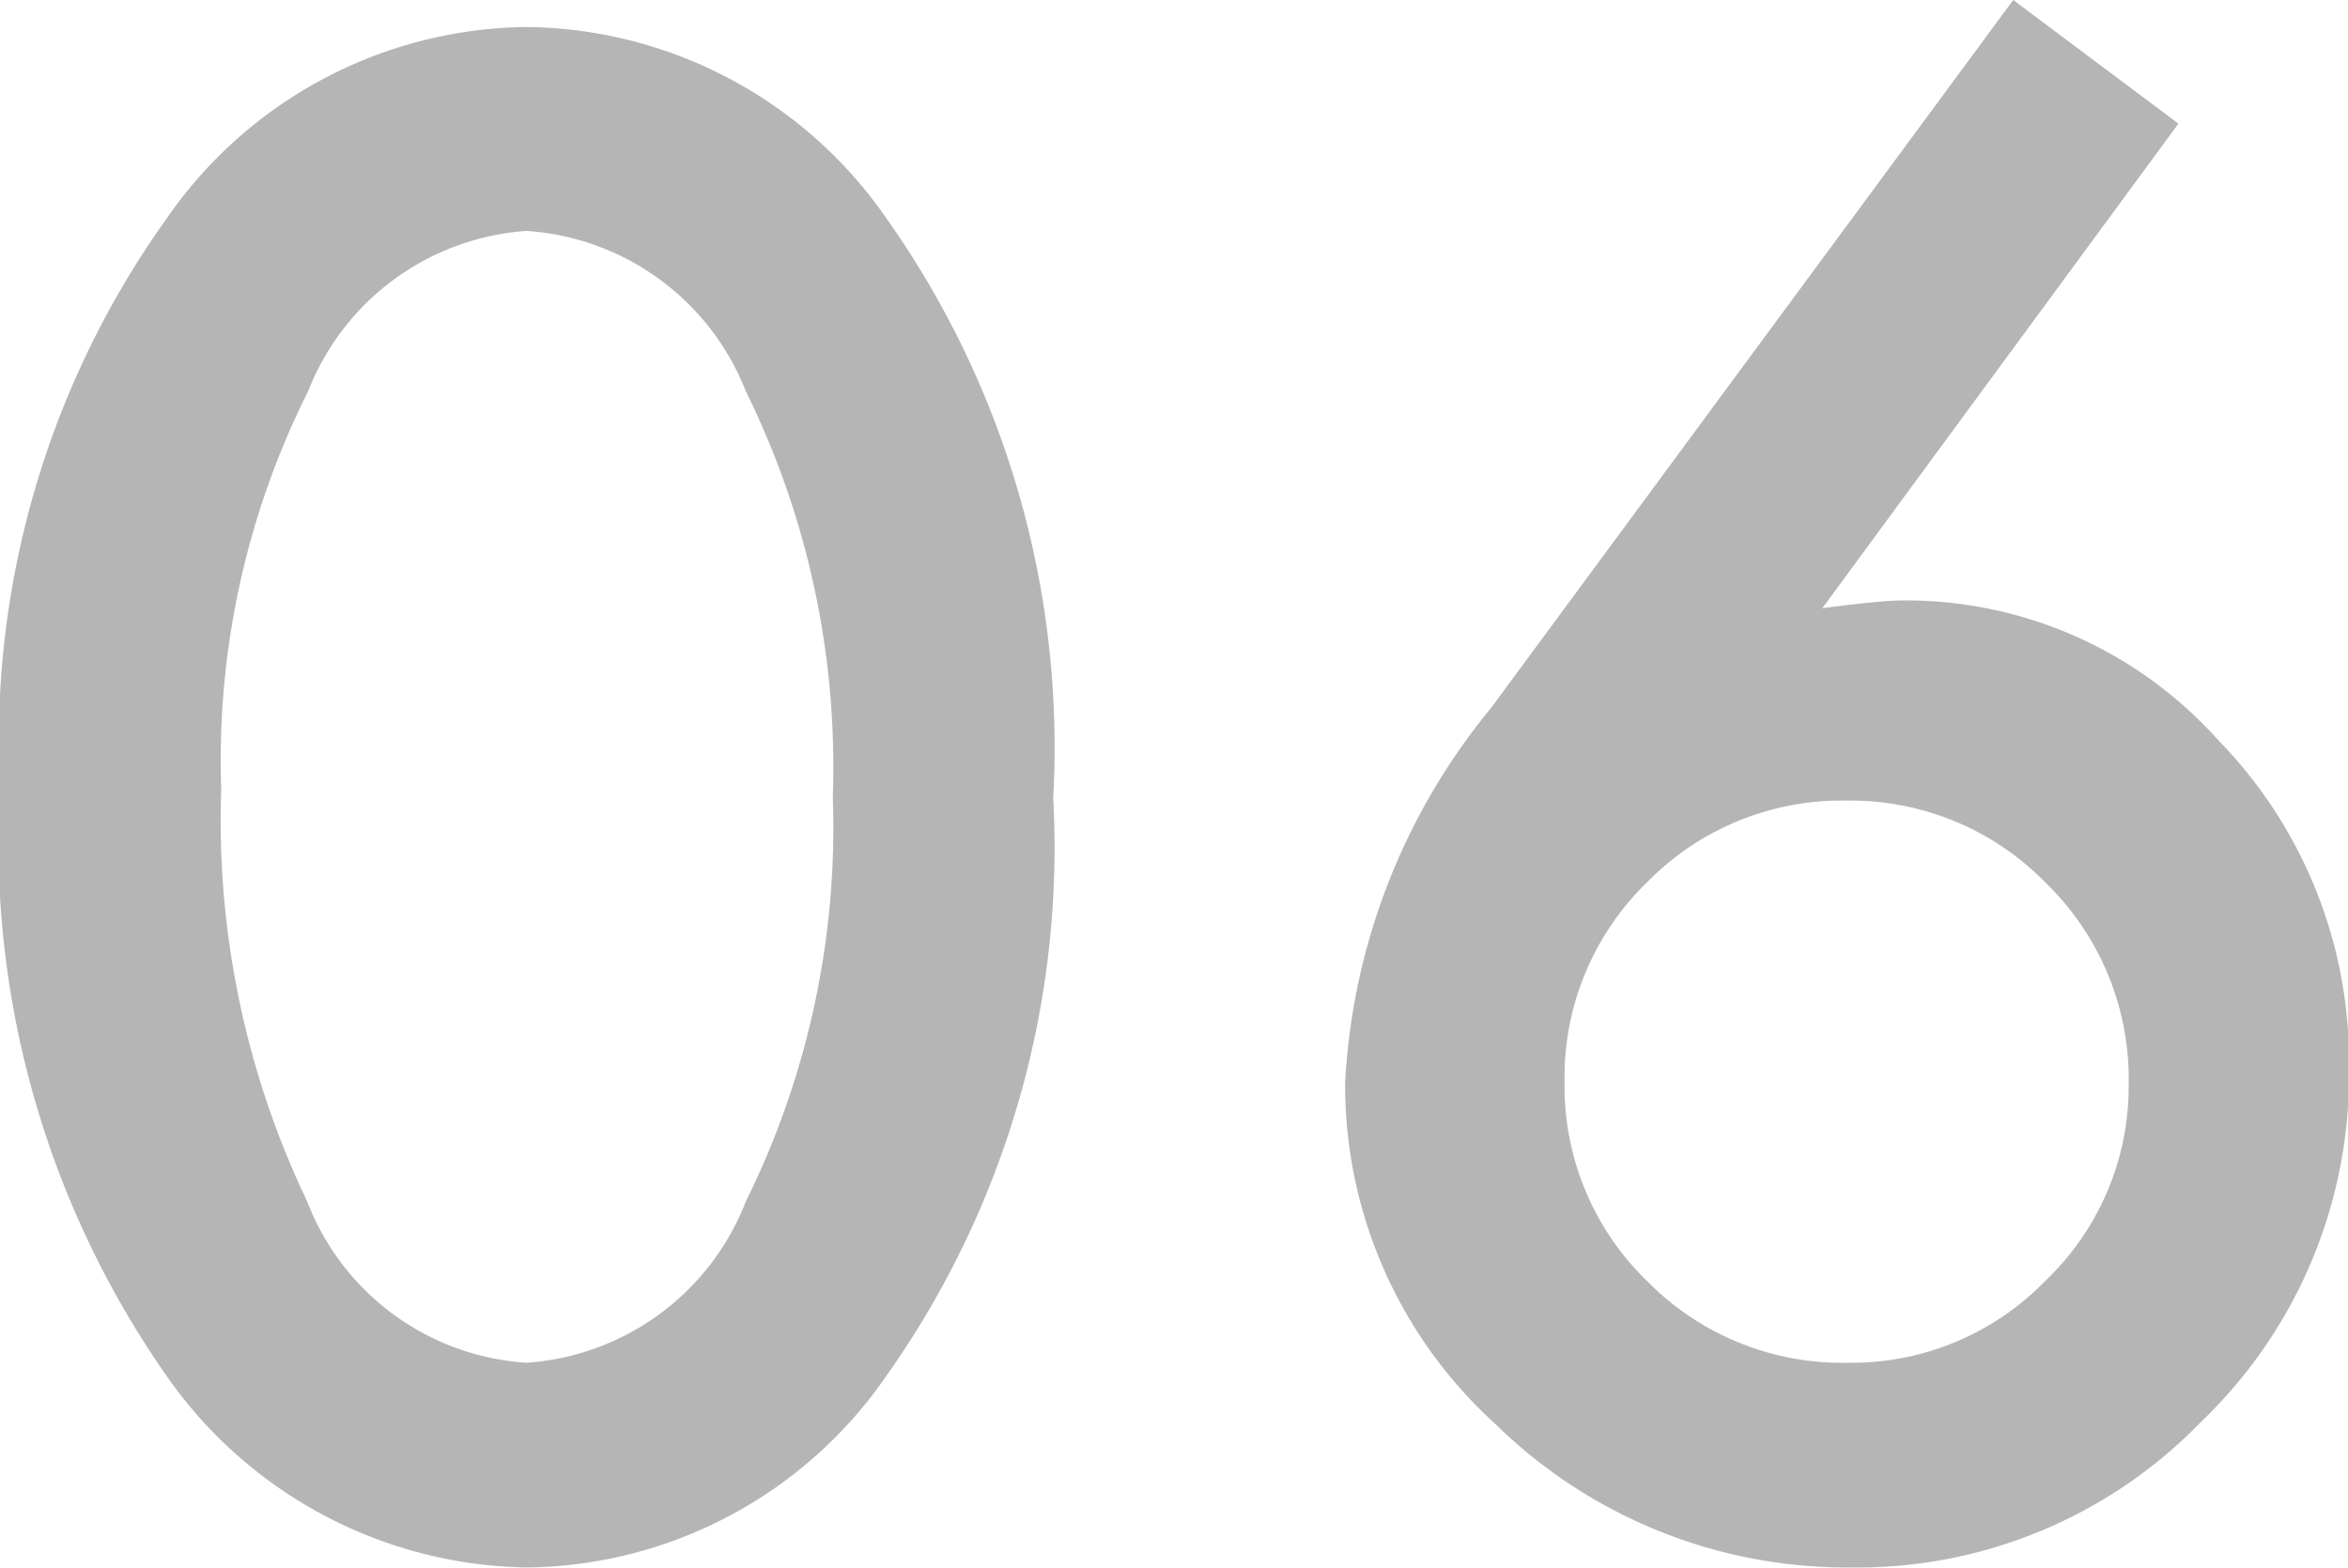 <svg xmlns="http://www.w3.org/2000/svg" width="23.734" height="15.85" viewBox="0 0 23.734 15.85">
  <path id="futura_06" d="M.85-7.637a9.089,9.089,0,0,1,1.68-5.752,4.478,4.478,0,0,1,3.643-1.943,4.478,4.478,0,0,1,3.643,1.943,9.259,9.259,0,0,1,1.68,5.85A9.242,9.242,0,0,1,9.814-1.7,4.469,4.469,0,0,1,6.182.244,4.521,4.521,0,0,1,2.529-1.7,9.415,9.415,0,0,1,.85-7.637Zm2.236.01a8.935,8.935,0,0,0,.869,4.17A2.548,2.548,0,0,0,6.172-1.826,2.563,2.563,0,0,0,8.389-3.457a8.52,8.52,0,0,0,.879-4.092,8.579,8.579,0,0,0-.879-4.1,2.562,2.562,0,0,0-2.217-1.621A2.557,2.557,0,0,0,3.965-11.65,8.324,8.324,0,0,0,3.086-7.627ZM21.2-15.605l1.67,1.25-3.6,4.9q.293-.039.5-.059t.322-.02a4.236,4.236,0,0,1,3.174,1.406,4.655,4.655,0,0,1,1.328,3.34A4.85,4.85,0,0,1,23.1-1.23,4.833,4.833,0,0,1,19.555.244a5.075,5.075,0,0,1-3.594-1.455,4.624,4.624,0,0,1-1.514-3.447,6.489,6.489,0,0,1,1.475-3.789ZM22.367-4.639a2.763,2.763,0,0,0-.83-2.031,2.756,2.756,0,0,0-2.021-.84,2.751,2.751,0,0,0-2.021.83,2.74,2.74,0,0,0-.83,2.012,2.74,2.74,0,0,0,.83,2.012,2.763,2.763,0,0,0,2.031.83,2.728,2.728,0,0,0,2-.83A2.711,2.711,0,0,0,22.367-4.639Z" transform="translate(-0.85 15.605)" fill="#b5b5b5"/>
</svg>

